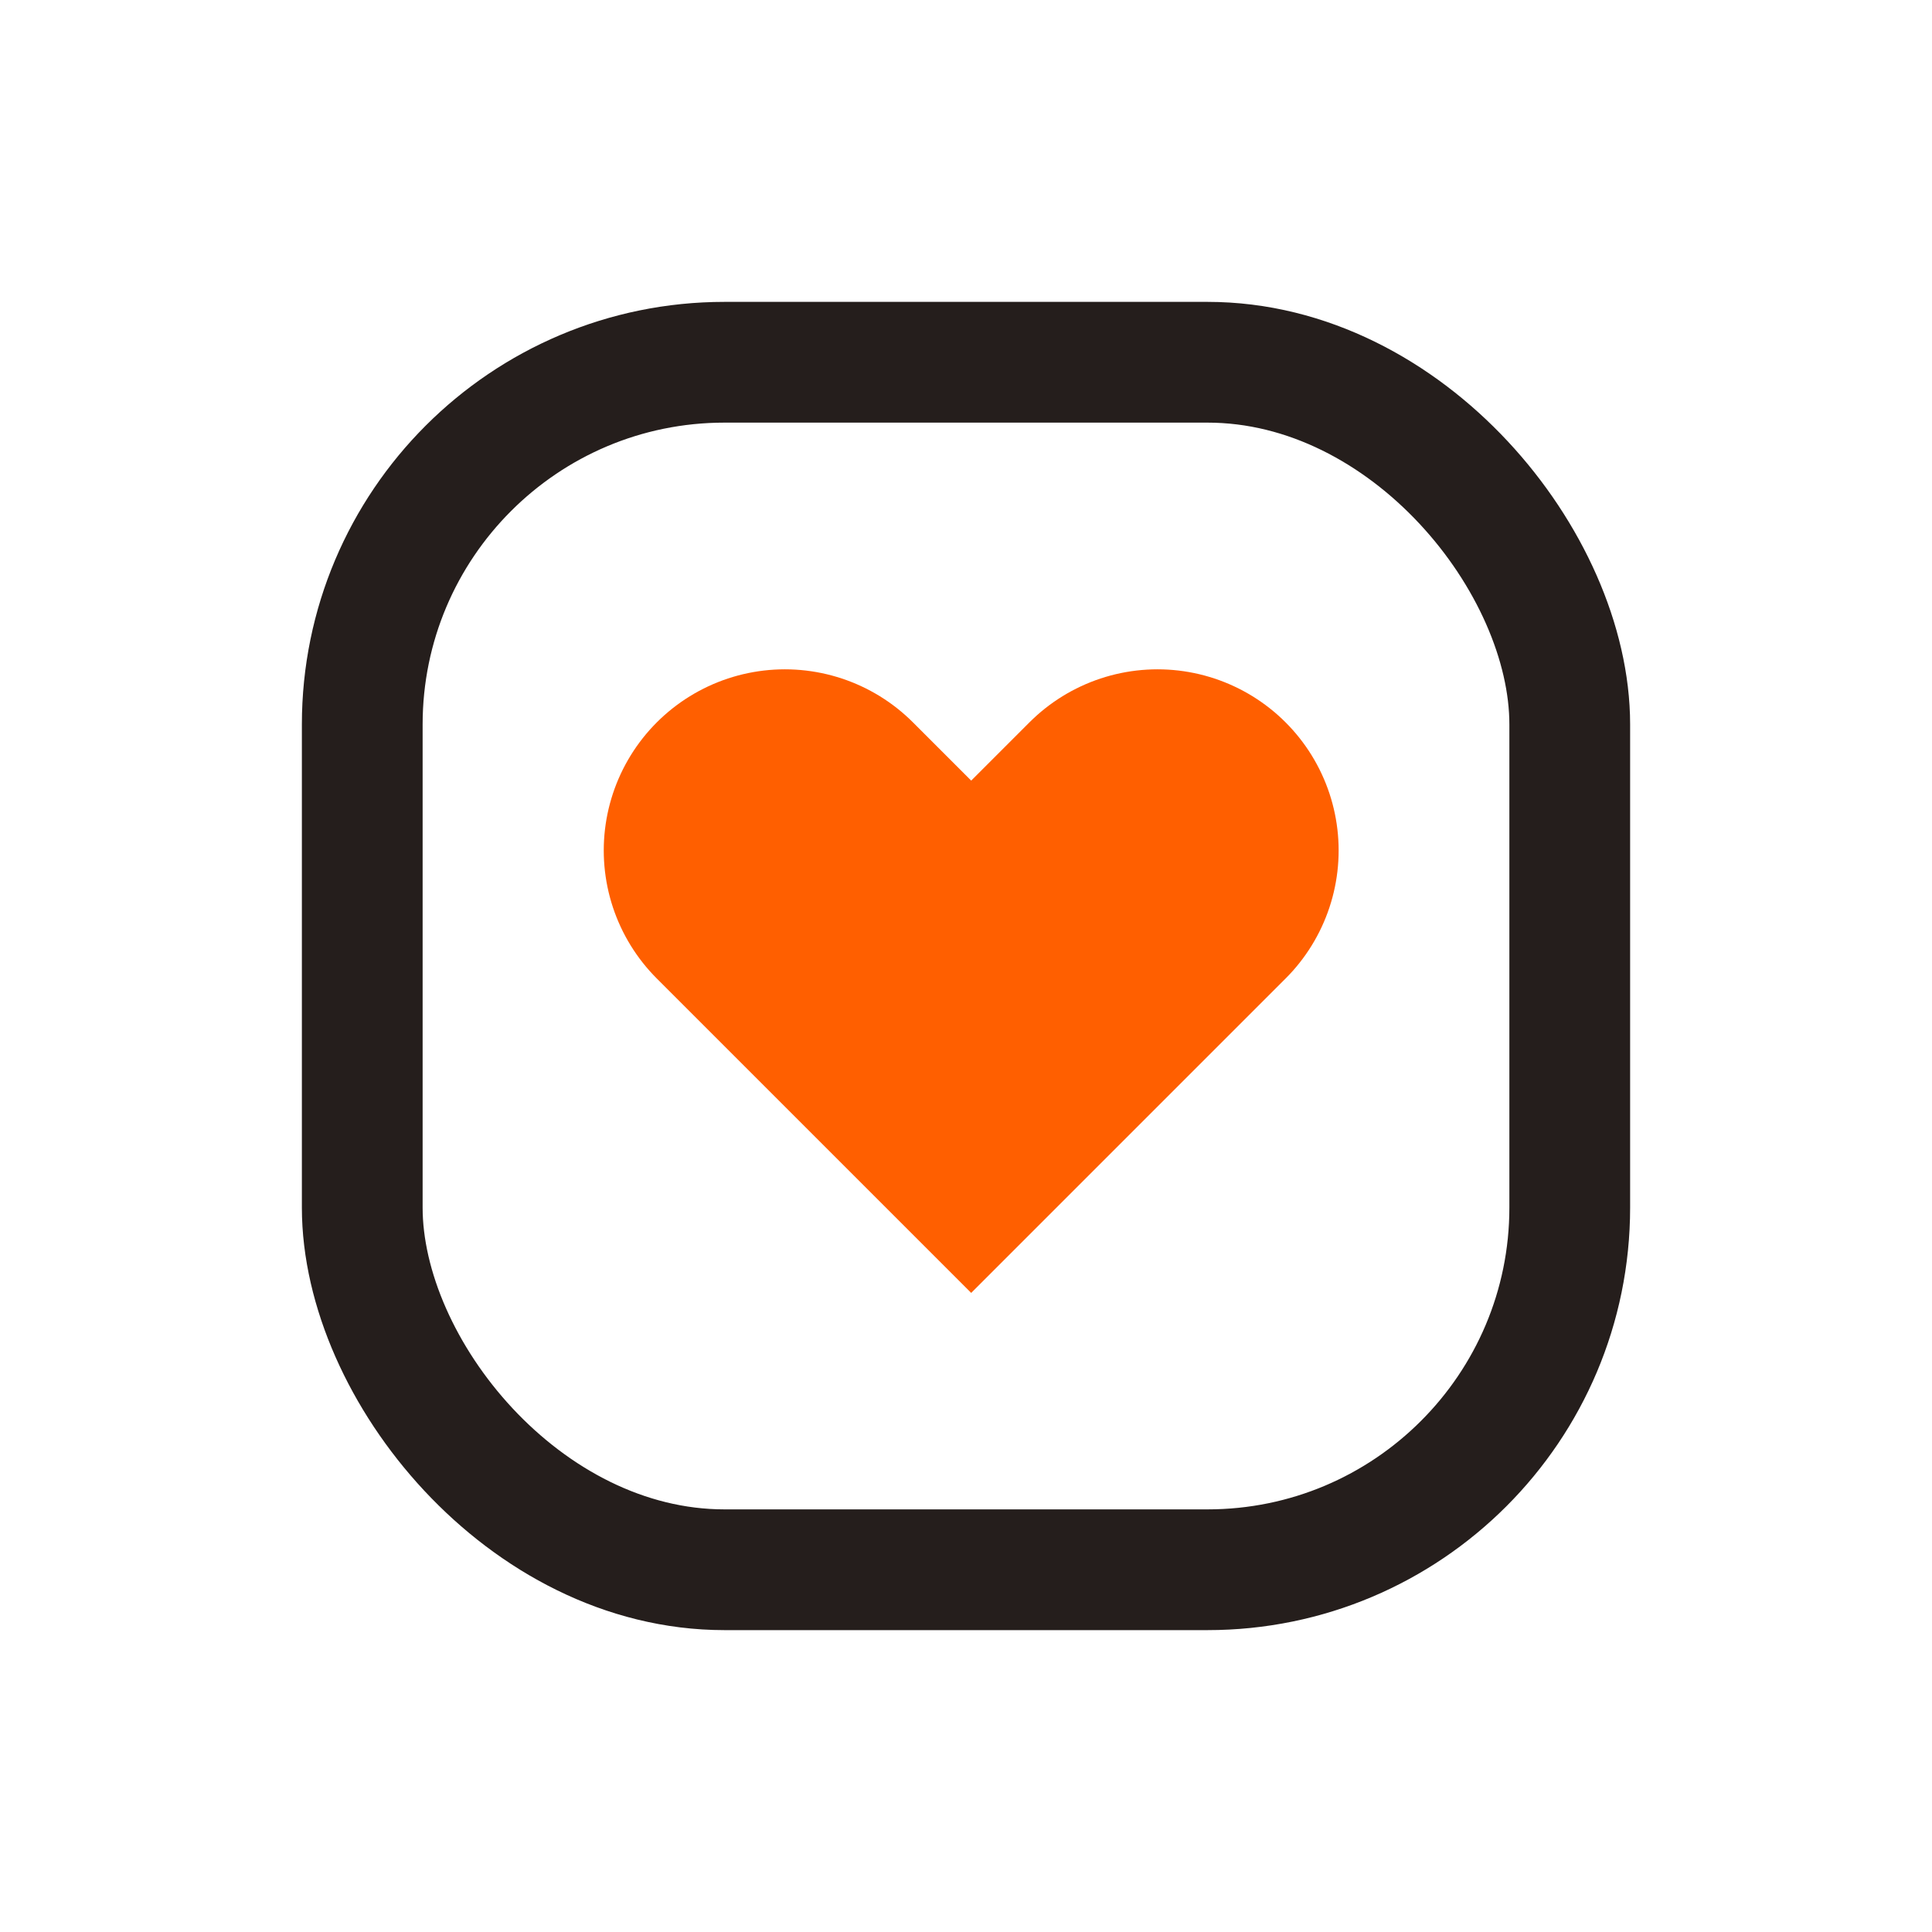 <svg width="32" height="32" viewBox="0 0 32 32" fill="none" xmlns="http://www.w3.org/2000/svg">
<path d="M13 14.086L16.086 17.172L19.172 14.086" stroke="#FF5F00" stroke-width="6" stroke-linecap="round"/>
<rect x="6" y="6" width="20" height="20" rx="6" stroke="#251E1C" stroke-width="2" stroke-linejoin="round"/>
</svg>
